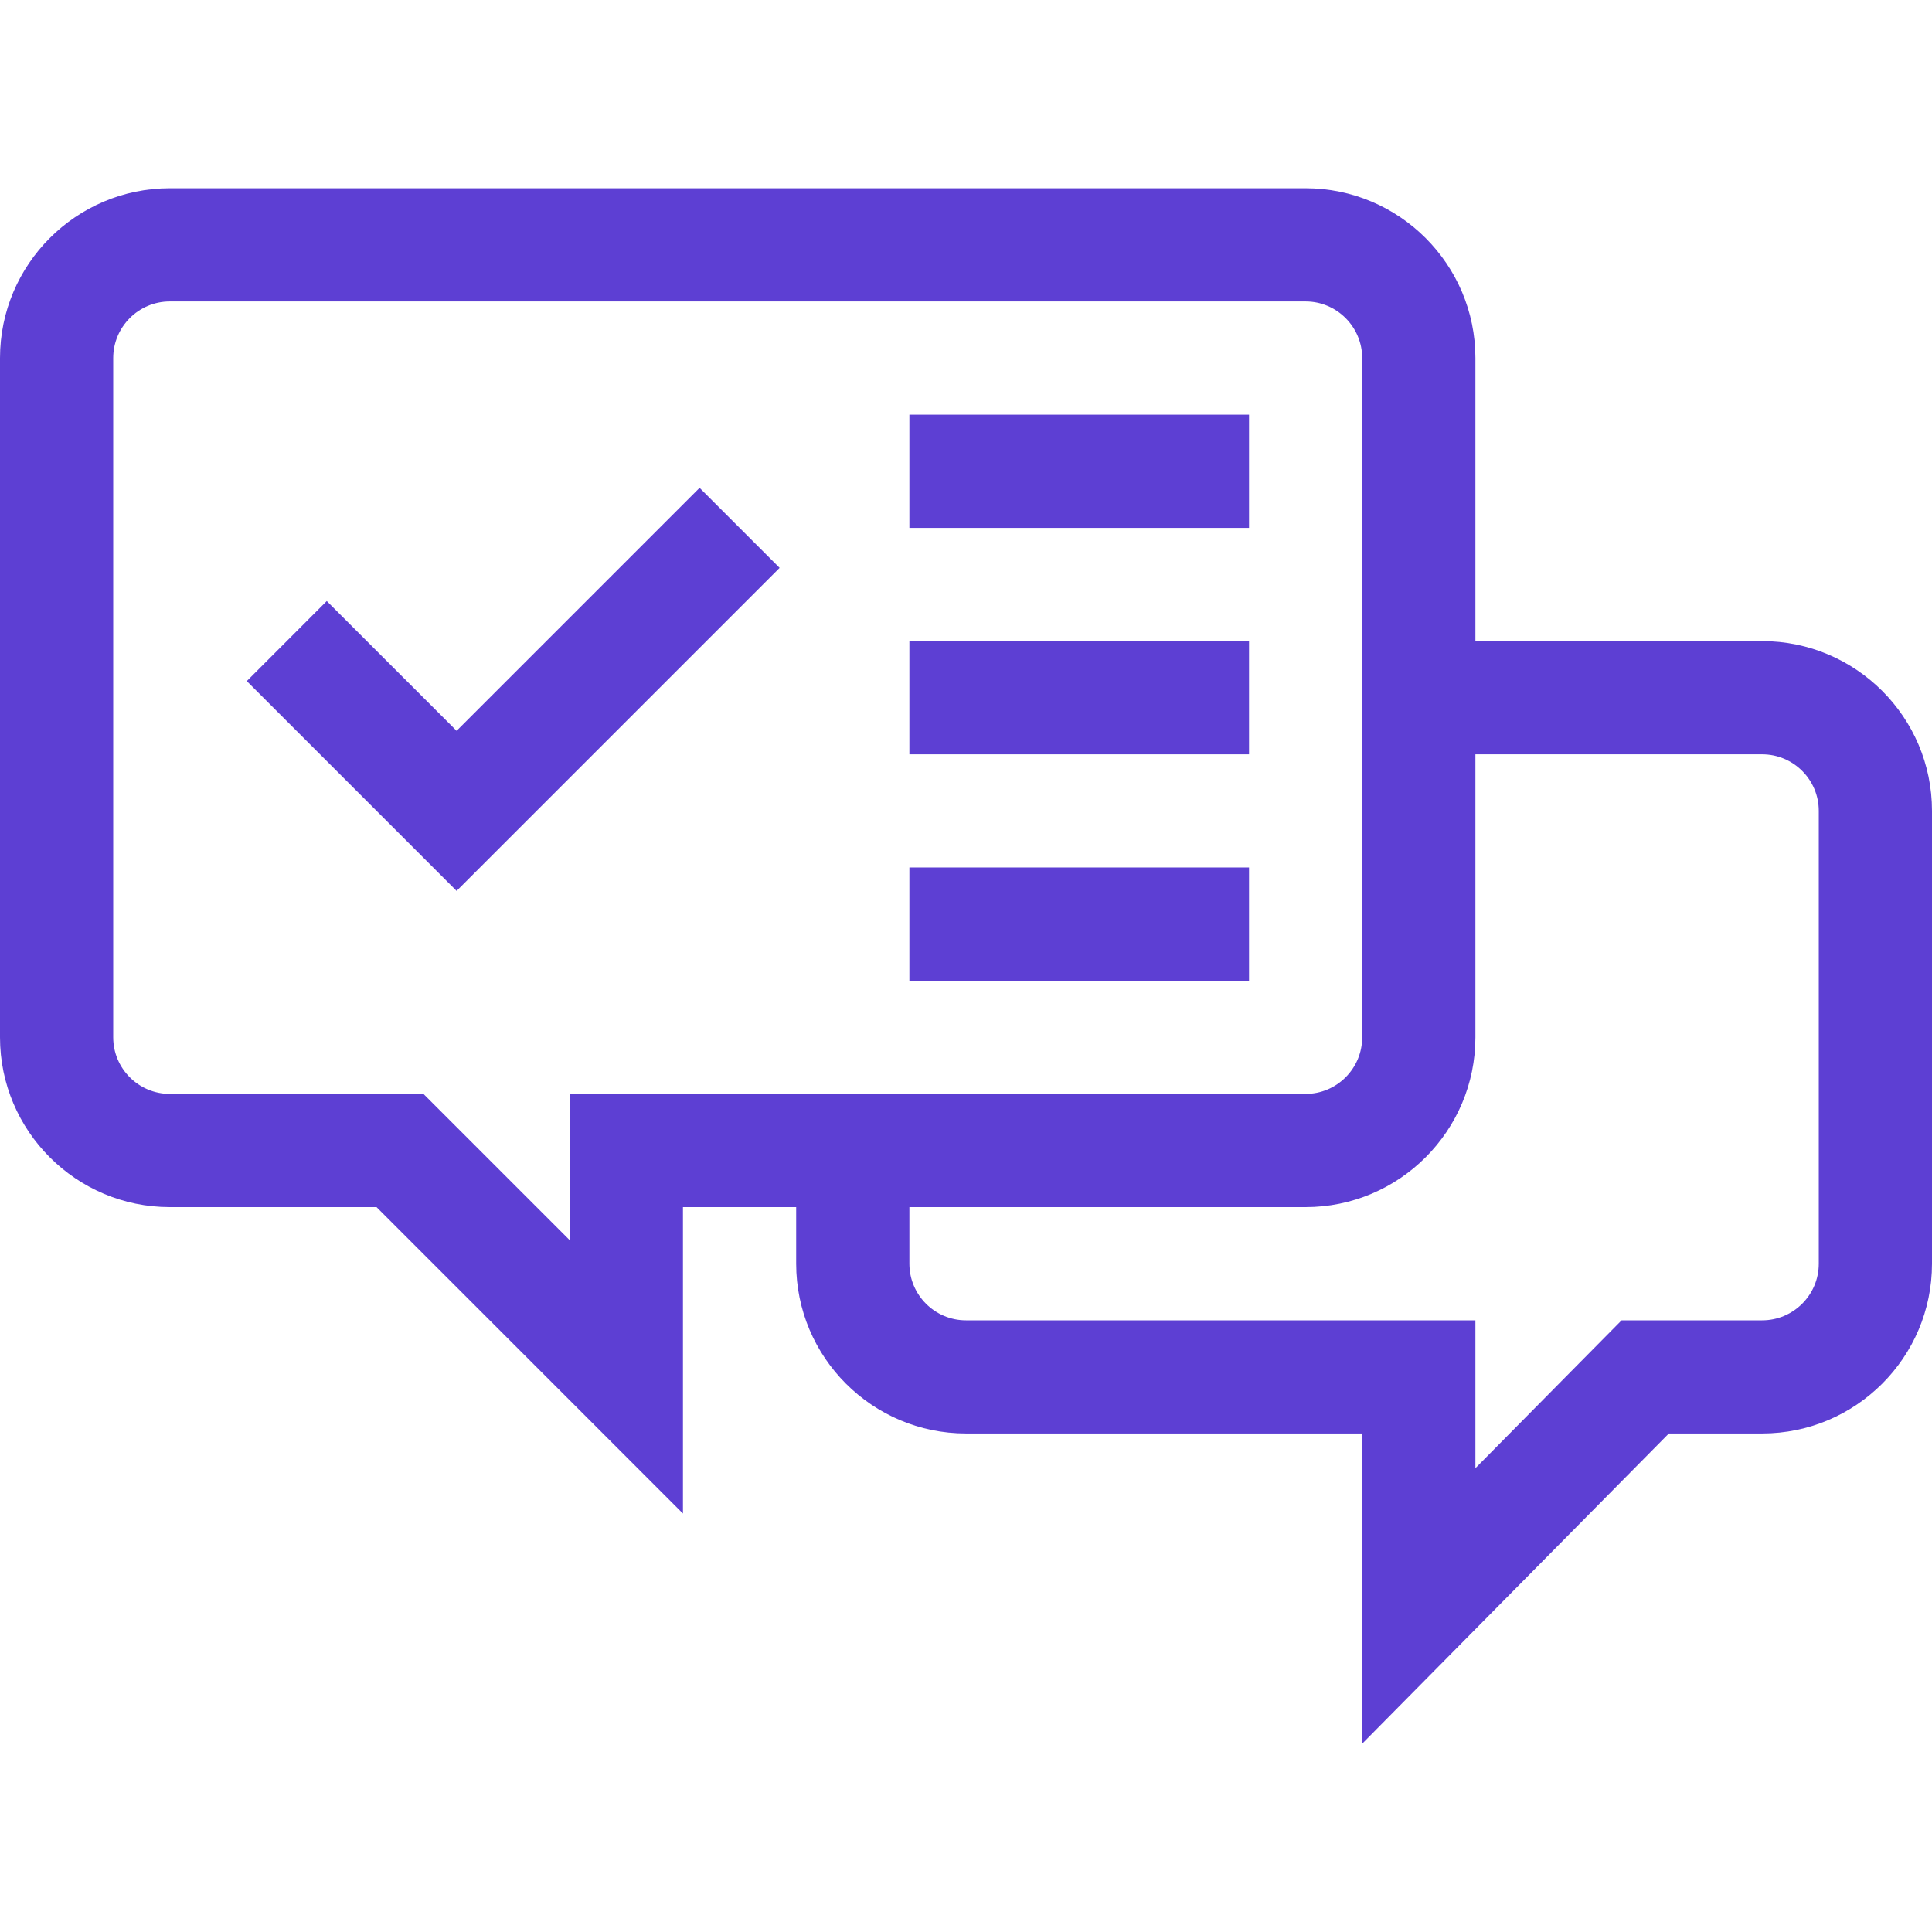 <?xml version="1.0" encoding="UTF-8"?>
<svg xmlns="http://www.w3.org/2000/svg" width="30" height="30" viewBox="0 0 30 30" fill="none">
  <path d="M7.09 11.348L5.074 9.333L3.832 10.576L7.09 13.834L12.106 8.818L10.863 7.575L7.09 11.348Z" fill="#5D3FD3"></path>
  <path d="M27.363 9.955H22.91V5.56C22.91 4.106 21.727 2.923 20.273 2.923H2.637C1.183 2.923 0 4.106 0 5.56V16.107C0 17.561 1.183 18.744 2.637 18.744H5.847L10.605 23.502V18.744H12.363V19.623C12.363 21.077 13.546 22.259 15 22.259H21.152V27.076L25.914 22.259H27.363C28.817 22.259 30 21.077 30 19.623V12.591C30 11.137 28.817 9.955 27.363 9.955ZM8.848 16.986V19.259L6.575 16.986H2.637C2.152 16.986 1.758 16.592 1.758 16.107V5.56C1.758 5.076 2.152 4.681 2.637 4.681H20.273C20.758 4.681 21.152 5.076 21.152 5.56V16.107C21.152 16.592 20.758 16.986 20.273 16.986H8.848ZM28.242 19.623C28.242 20.107 27.848 20.502 27.363 20.502H25.18L22.91 22.798V20.502H15C14.515 20.502 14.121 20.107 14.121 19.623V18.744H20.273C21.727 18.744 22.91 17.561 22.91 16.107V11.713H27.363C27.848 11.713 28.242 12.107 28.242 12.591V19.623Z" fill="#5D3FD3"></path>
  <path d="M14.121 6.439H19.395V8.197H14.121V6.439Z" fill="#5D3FD3"></path>
  <path d="M14.121 9.955H19.395V11.713H14.121V9.955Z" fill="#5D3FD3"></path>
  <path d="M14.121 13.47H19.395V15.228H14.121V13.47Z" fill="#5D3FD3"></path>
</svg>
